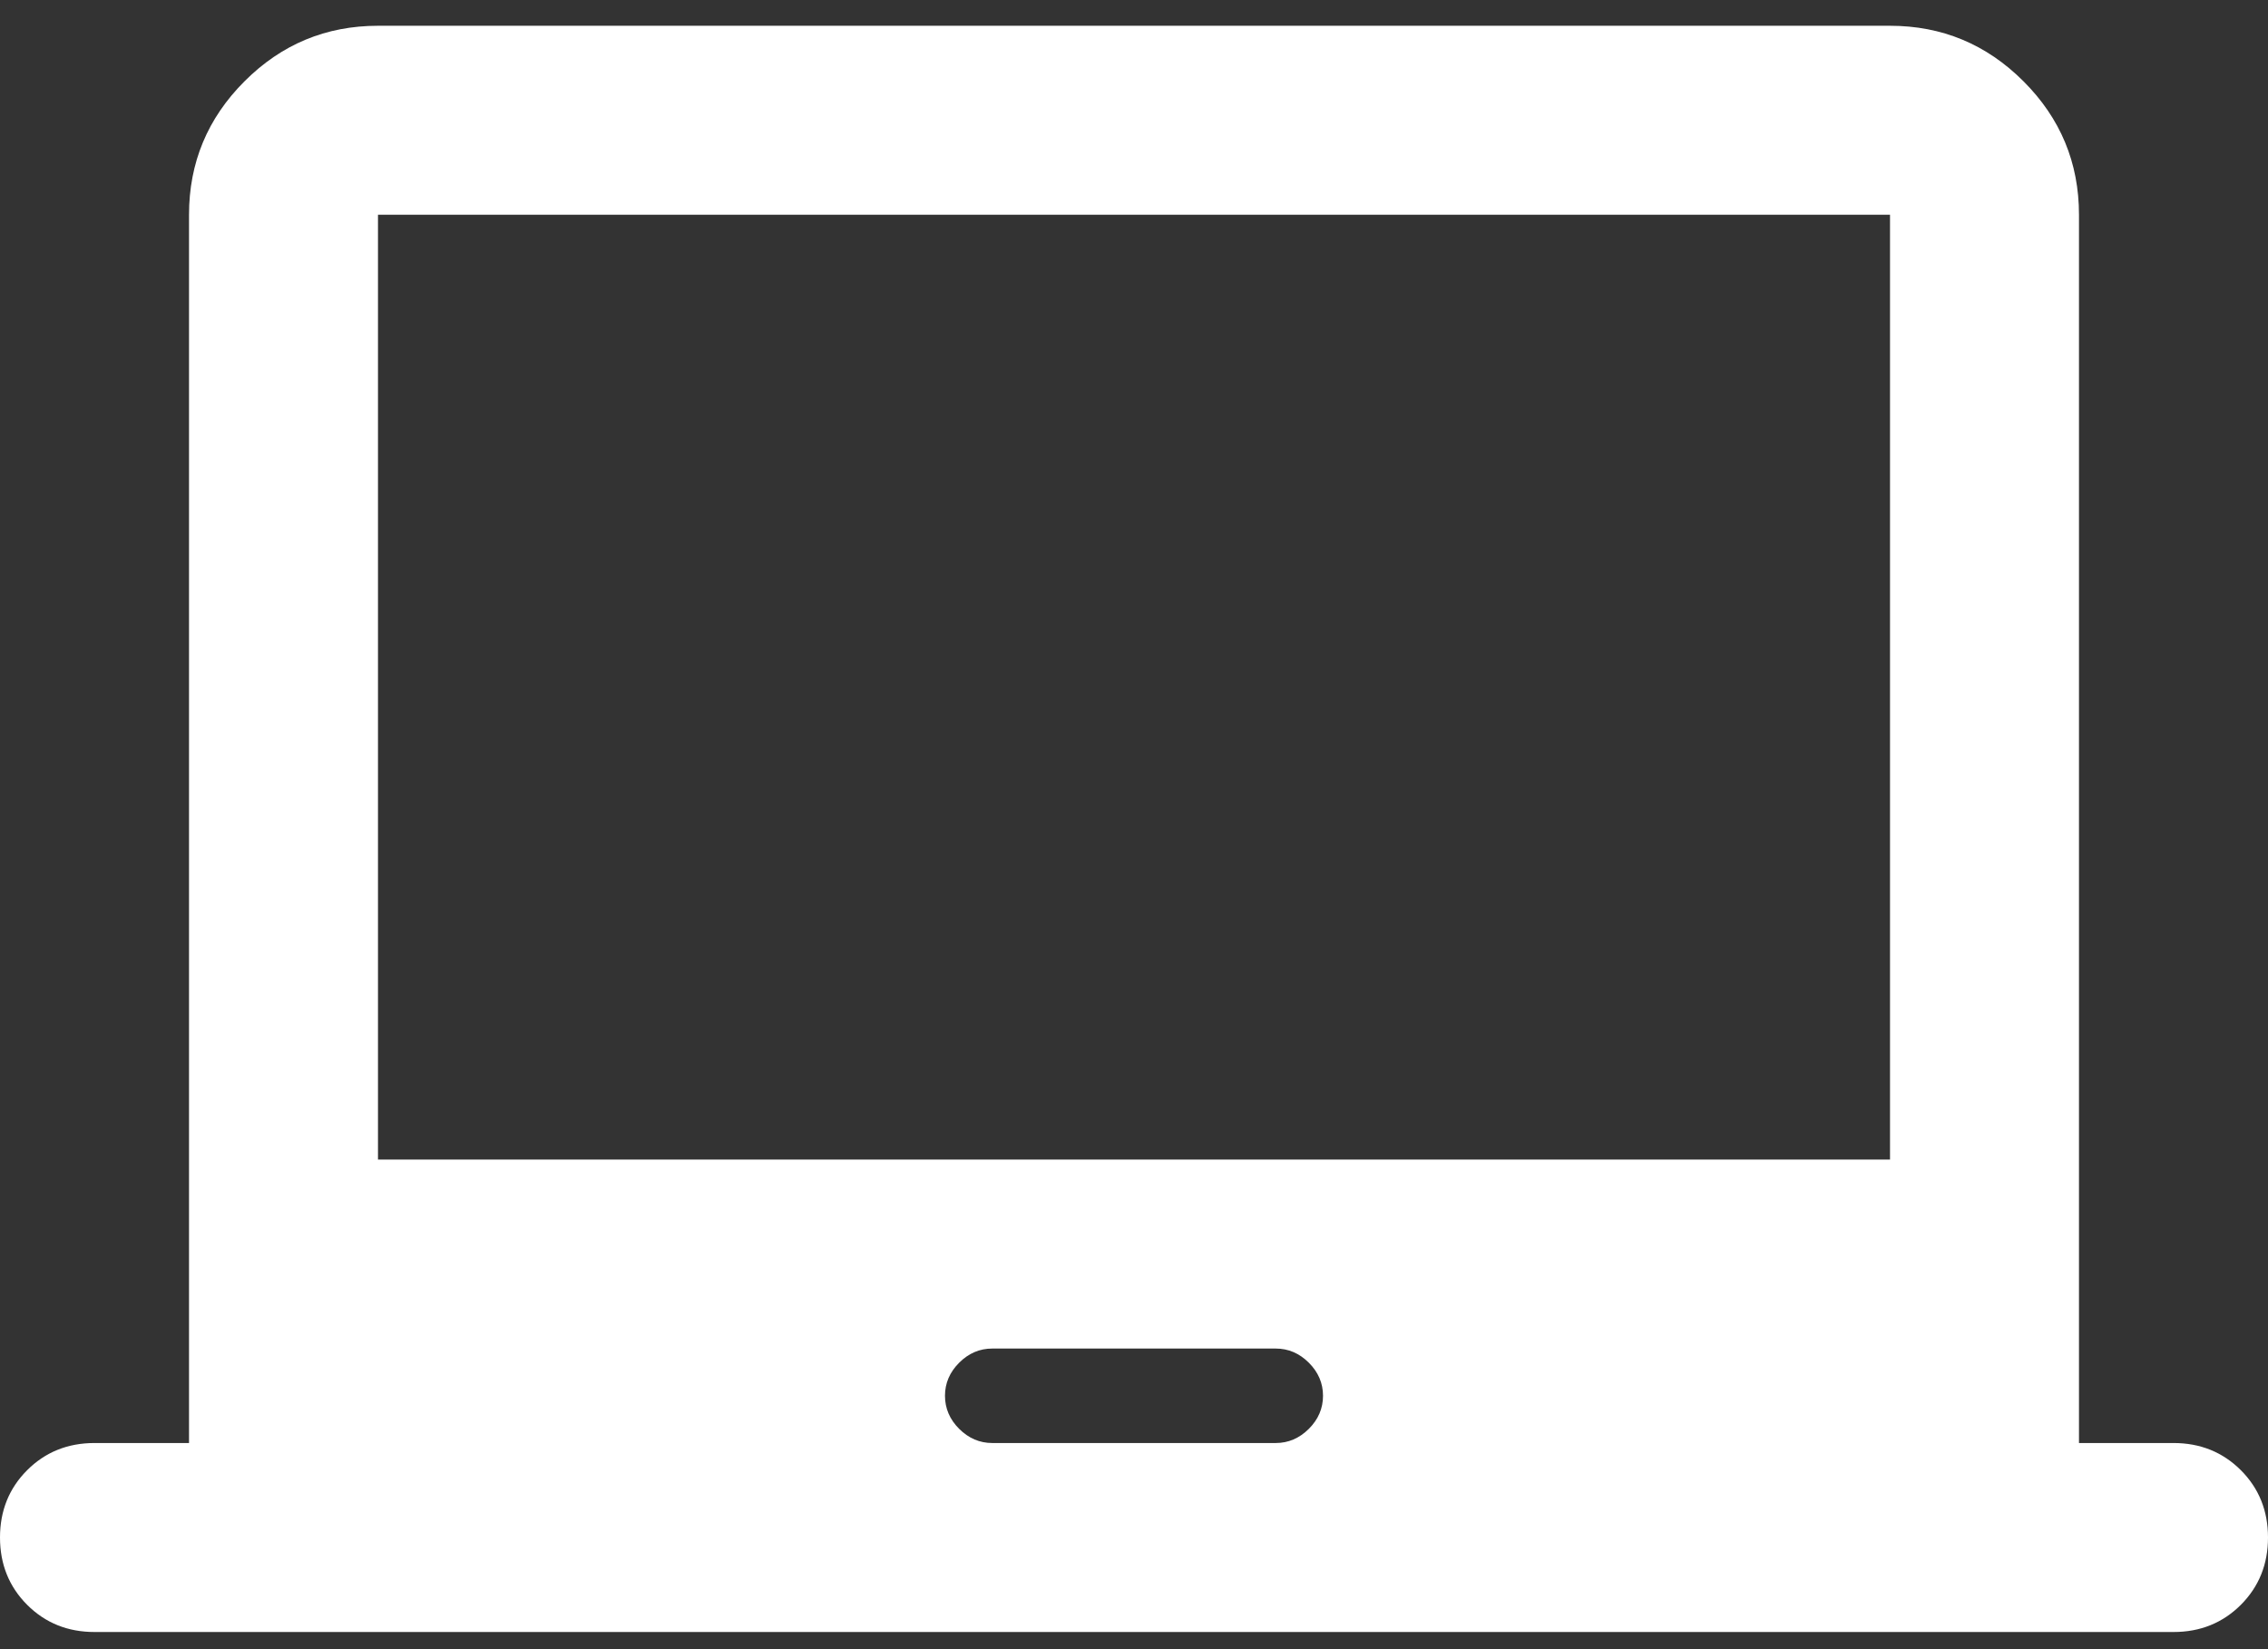 <svg width="44" height="32" viewBox="0 0 44 32" fill="none" xmlns="http://www.w3.org/2000/svg">
<rect x="0" y="0" width="44" height="32" fill="#333333" stroke="none"/>
<path d="M1.833 31.667C1.314 31.667 0.878 31.491 0.527 31.14C0.176 30.788 0 30.353 0 29.833C0 29.314 0.176 28.878 0.527 28.527C0.878 28.176 1.314 28 1.833 28H3.667V4.167C3.667 3.158 4.026 2.295 4.744 1.577C5.462 0.859 6.325 0.5 7.333 0.5H36.667C37.675 0.5 38.538 0.859 39.256 1.577C39.974 2.295 40.333 3.158 40.333 4.167V28H42.167C42.686 28 43.121 28.176 43.473 28.527C43.824 28.878 44 29.314 44 29.833C44 30.353 43.824 30.788 43.473 31.14C43.121 31.491 42.686 31.667 42.167 31.667H1.833ZM19.25 28H24.75C24.994 28 25.208 27.908 25.392 27.725C25.575 27.542 25.667 27.328 25.667 27.083C25.667 26.839 25.575 26.625 25.392 26.442C25.208 26.258 24.994 26.167 24.75 26.167H19.25C19.006 26.167 18.792 26.258 18.608 26.442C18.425 26.625 18.333 26.839 18.333 27.083C18.333 27.328 18.425 27.542 18.608 27.725C18.792 27.908 19.006 28 19.25 28ZM7.333 22.5H36.667V4.167H7.333V22.5Z" fill="white"/>
</svg>
